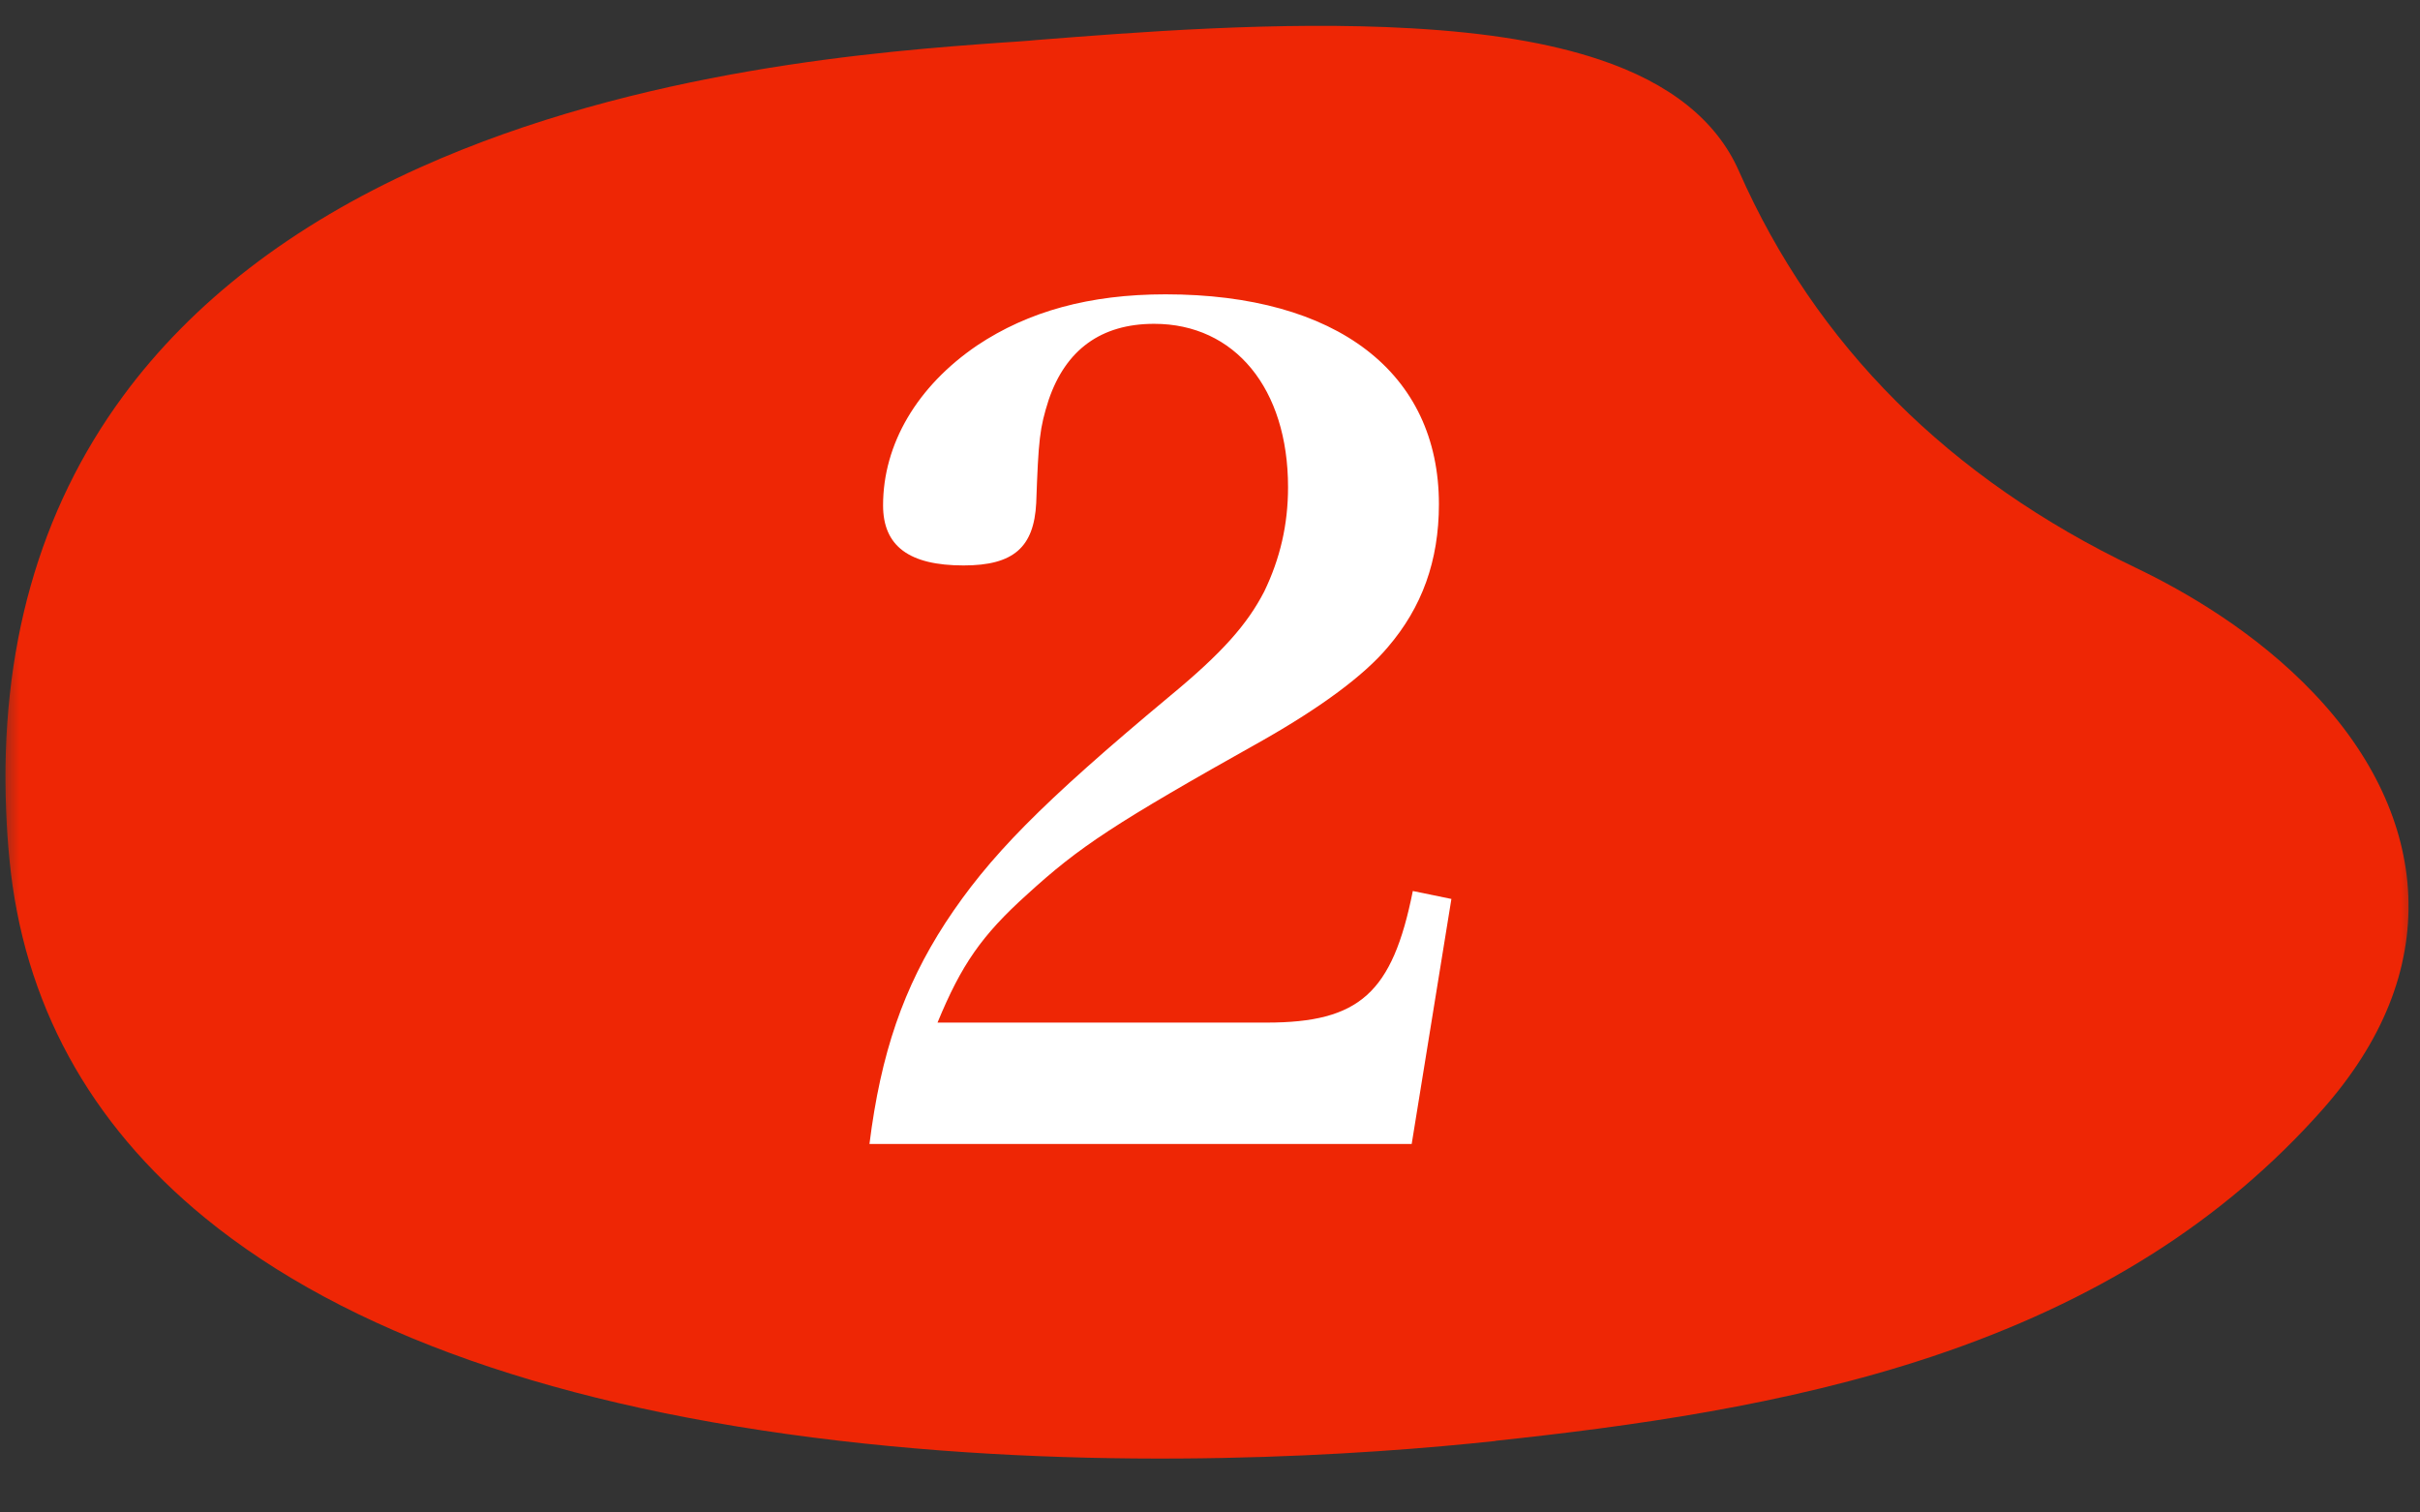 <svg xmlns="http://www.w3.org/2000/svg" width="64" height="40" fill="none"><rect width="100%" height="100%" fill="#333333" stroke="none"/><mask id="a" width="64" height="40" x="0" y="0" maskUnits="userSpaceOnUse" style="mask-type:alpha"><path fill="#000" d="M0 0h64v40H0z"/></mask><g clip-path="url(#b)" mask="url(#a)"><path fill="#EE2605" d="M39.546 38.105c3.54-.378 7.68-.94 11.537-2.225 4.339-1.447 7.72-3.582 10.339-6.537 1.588-1.797 2.352-3.704 2.268-5.668-.078-1.855-.94-3.705-2.496-5.338-1.542-1.623-3.408-2.697-4.706-3.319-4.944-2.36-8.475-5.897-10.501-10.496-.588-1.334-1.825-2.325-3.687-2.946-1.315-.44-2.943-.713-4.981-.828-3.478-.2-7.345.109-9.903.31l-.211.019c-.203.018-.431.03-.687.048-3.118.222-9.603.697-15.41 3.304-3.379 1.52-6.021 3.554-7.854 6.047-2.228 3.027-3.267 6.726-3.09 10.992.015.412.044.835.086 1.26.362 3.776 2.1 6.968 5.168 9.478 3.73 3.05 9.368 5.03 16.762 5.895 7.264.847 14 .37 17.37.008z"/><path fill="#fff" d="M37.334 30.254h-14.34c.3-2.4.9-4.14 2.01-5.85 1.14-1.74 2.52-3.15 5.94-6 1.38-1.14 2.04-1.89 2.49-2.76.42-.87.63-1.77.63-2.76 0-2.61-1.41-4.32-3.54-4.32-1.41 0-2.34.69-2.79 2.01-.24.75-.27 1.05-.33 2.73-.06 1.17-.6 1.65-1.92 1.65-1.44 0-2.13-.51-2.13-1.59 0-1.62.9-3.15 2.49-4.23 1.35-.9 2.97-1.35 4.98-1.35 4.53 0 7.23 2.07 7.23 5.55 0 1.5-.45 2.73-1.35 3.78-.63.75-1.77 1.59-3.3 2.46-3.96 2.22-4.86 2.82-6.24 4.08-1.2 1.08-1.74 1.86-2.37 3.39h8.7c2.46 0 3.33-.78 3.87-3.48l1.02.21z"/></g><defs><clipPath id="b"><path fill="#fff" d="m37.103 59.054 31.086-37.108L24.085-15-7 22.107z"/></clipPath></defs></svg>